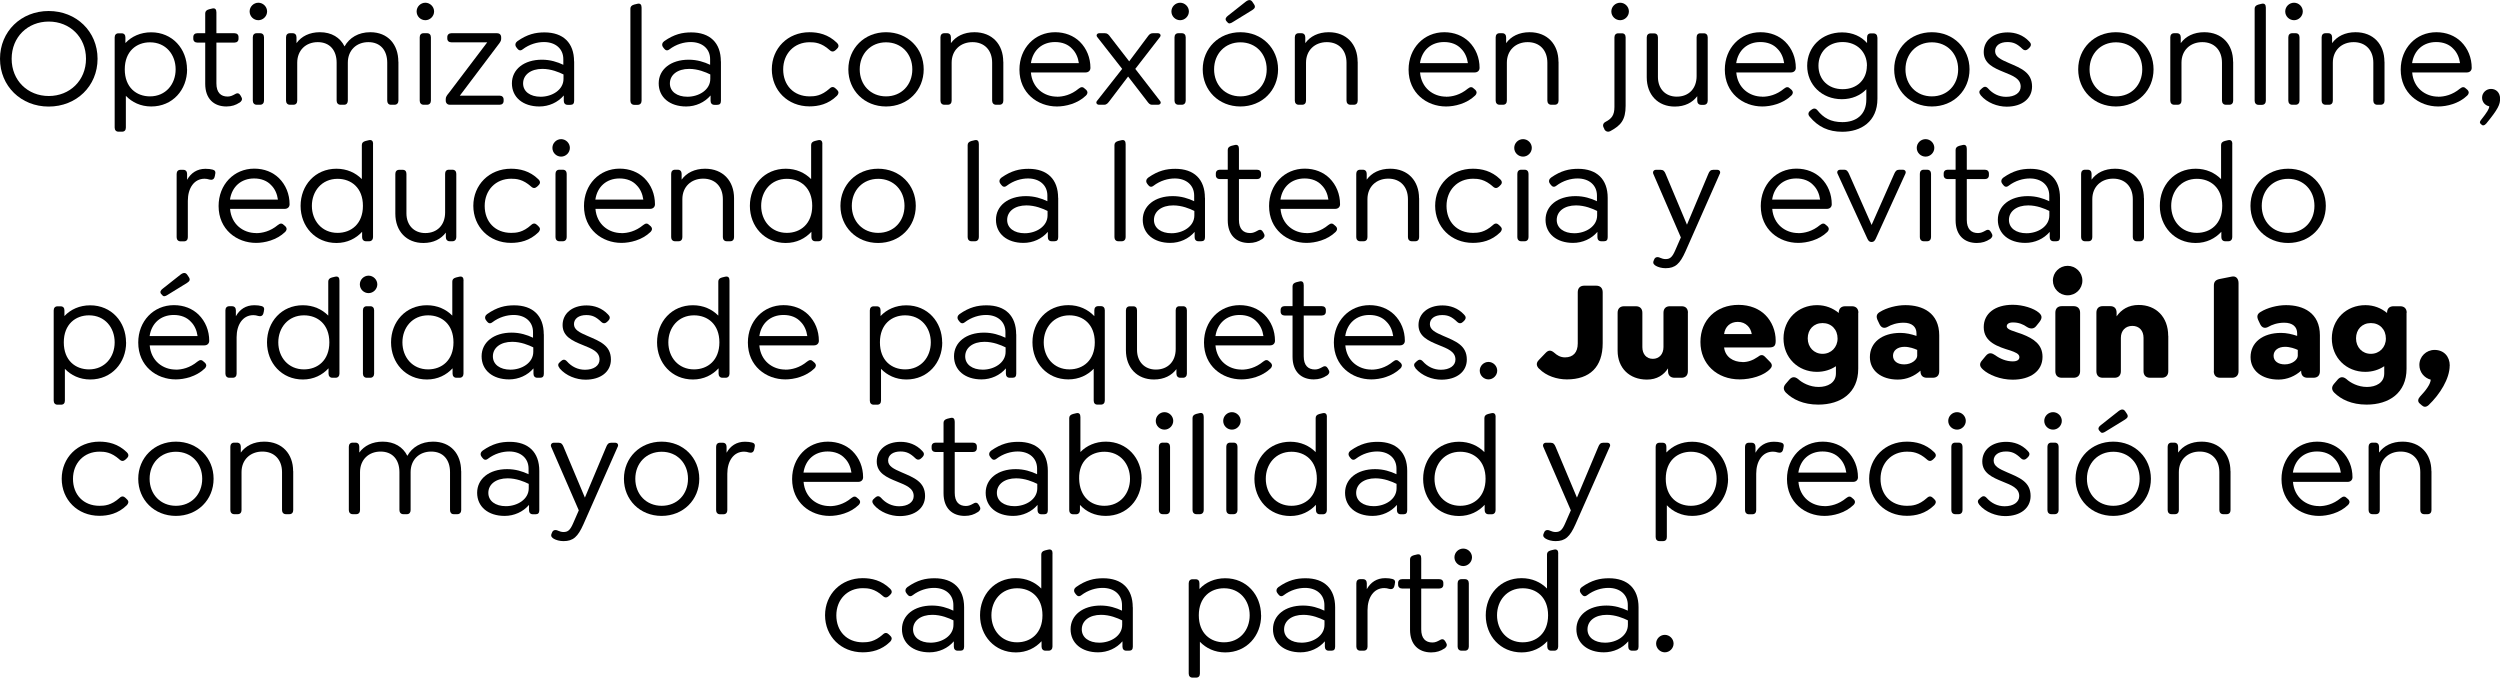 <?xml version="1.0" encoding="UTF-8"?>
<svg id="Capa_2" data-name="Capa 2" xmlns="http://www.w3.org/2000/svg" viewBox="0 0 274.71 74.46">
  <g id="Capa_1-2" data-name="Capa 1">
    <g>
      <path d="M0,6.46C0,3.45,2.32,1.21,5.35,1.21s5.37,2.24,5.37,5.25-2.33,5.25-5.37,5.25S0,9.46,0,6.46ZM9.45,6.46c0-2.38-1.77-4.09-4.09-4.09S1.28,4.07,1.28,6.46s1.77,4.09,4.08,4.09,4.09-1.71,4.09-4.09Z"/>
      <path d="M20.56,7.62c0,2.26-1.6,4.08-3.94,4.08-1.17,0-2.12-.47-2.79-1.17v3.49c0,.28-.14.45-.42.45h-.39c-.26,0-.42-.17-.42-.45V4.11c0-.28.16-.45.42-.45h.34c.28,0,.42.17.42.45v.62c.68-.73,1.67-1.18,2.83-1.18,2.33,0,3.94,1.81,3.94,4.08ZM19.3,7.62c0-1.62-1.07-2.97-2.82-2.97-1.48,0-2.77.98-2.77,2.97s1.28,2.97,2.77,2.97c1.74,0,2.82-1.35,2.82-2.97Z"/>
      <path d="M26.31,11.28c-.39.26-.84.42-1.43.42-1.37,0-2.33-.84-2.33-2.49v-4.53h-.87c-.26,0-.44-.16-.44-.42v-.19c0-.26.17-.42.44-.42h.87V1.47c0-.23.14-.37.42-.45l.33-.08c.34-.09.48.09.48.42v2.29h1.98c.28,0,.45.16.45.42v.19c0,.26-.17.42-.45.42h-1.98v4.48c0,1.01.48,1.45,1.23,1.45.31,0,.54-.11.81-.26.31-.19.48-.08.62.16l.09.17c.17.28-.05.5-.22.61Z"/>
      <path d="M27.43,1.26c0-.53.44-.96.96-.96s.96.44.96.96-.44.96-.96.96-.96-.42-.96-.96ZM27.78,11.06v-6.96c0-.28.16-.45.42-.45h.39c.26,0,.42.17.42.45v6.96c0,.26-.16.45-.42.45h-.39c-.26,0-.42-.19-.42-.45Z"/>
      <path d="M43.78,6.78v4.28c0,.26-.16.45-.42.45h-.41c-.26,0-.4-.19-.4-.45v-4.17c0-1.37-.76-2.26-2.07-2.26s-2.26.89-2.26,2.26v4.17c0,.26-.14.45-.4.45h-.41c-.26,0-.42-.19-.42-.45v-4.17c0-1.37-.76-2.26-2.07-2.26s-2.26.89-2.26,2.26v4.17c0,.26-.14.45-.42.45h-.39c-.26,0-.42-.19-.42-.45v-6.96c0-.28.16-.45.42-.45h.31c.26,0,.42.17.42.45v.64c.54-.75,1.43-1.2,2.57-1.2,1.29,0,2.23.59,2.71,1.56.53-.95,1.52-1.56,2.83-1.56,1.93,0,3.08,1.34,3.08,3.24Z"/>
      <path d="M45.78,1.26c0-.53.44-.96.96-.96s.96.44.96.96-.44.96-.96.96-.96-.42-.96-.96ZM46.12,11.06v-6.96c0-.28.16-.45.42-.45h.39c.26,0,.42.17.42.45v6.96c0,.26-.16.45-.42.45h-.39c-.26,0-.42-.19-.42-.45Z"/>
      <path d="M48.98,11.06v-.19c0-.22.14-.41.34-.65l4.22-5.57h-3.94c-.28,0-.45-.16-.45-.42v-.16c0-.26.19-.42.45-.42h5.03c.26,0,.44.17.44.45v.19c0,.2-.14.4-.34.65l-4.2,5.57h4.37c.26,0,.44.16.44.42v.16c0,.26-.17.42-.44.42h-5.48c-.26,0-.44-.19-.44-.45Z"/>
      <path d="M63.09,6.74v4.33c0,.3-.12.45-.41.45h-.31c-.28,0-.42-.19-.42-.45v-.58c-.65.76-1.63,1.21-2.68,1.21-1.81,0-3.02-1.01-3.02-2.54s1.32-2.6,3.3-2.6c.92,0,1.7.25,2.35.56v-.62c0-1.14-.86-1.88-2.13-1.88-.73,0-1.59.23-2.35.81-.25.19-.44.09-.59-.11l-.09-.12c-.2-.26-.09-.53.12-.68,1.09-.76,1.98-.96,2.97-.96,2.05,0,3.25,1.14,3.25,3.19ZM61.92,8.68v-.5c-.5-.25-1.37-.61-2.32-.61-1.28,0-2.12.65-2.12,1.6,0,.89.78,1.46,1.93,1.46,1.25,0,2.51-.75,2.51-1.96Z"/>
      <path d="M69.27,11.06V.95c0-.23.14-.37.42-.45l.33-.08c.34-.09.48.09.48.42v10.23c0,.26-.16.45-.42.45h-.39c-.26,0-.42-.19-.42-.45Z"/>
      <path d="M79.22,6.74v4.33c0,.3-.12.45-.41.45h-.31c-.28,0-.42-.19-.42-.45v-.58c-.65.76-1.63,1.21-2.68,1.21-1.81,0-3.02-1.01-3.02-2.54s1.32-2.6,3.3-2.6c.92,0,1.7.25,2.35.56v-.62c0-1.14-.86-1.88-2.13-1.88-.73,0-1.59.23-2.35.81-.25.19-.44.09-.59-.11l-.09-.12c-.2-.26-.09-.53.12-.68,1.09-.76,1.98-.96,2.97-.96,2.05,0,3.25,1.14,3.25,3.19ZM78.05,8.68v-.5c-.5-.25-1.37-.61-2.32-.61-1.28,0-2.12.65-2.12,1.6,0,.89.78,1.46,1.93,1.46,1.25,0,2.51-.75,2.51-1.96Z"/>
      <path d="M84.81,7.62c0-2.3,1.74-4.08,4.14-4.08.95,0,2.05.22,3.02,1.17.16.16.26.39.03.62l-.17.17c-.2.17-.4.25-.67,0-.9-.81-1.63-.86-2.19-.86-1.71,0-2.91,1.26-2.91,2.99s1.14,2.96,2.91,2.96c.56,0,1.29-.05,2.19-.86.26-.25.47-.19.67,0l.17.17c.23.23.12.45-.03.62-.96.95-2.07,1.17-3.02,1.17-2.4,0-4.14-1.77-4.14-4.08Z"/>
      <path d="M93.22,7.62c0-2.3,1.76-4.08,4.14-4.08s4.14,1.77,4.14,4.08-1.76,4.08-4.14,4.08-4.14-1.77-4.14-4.08ZM100.25,7.62c0-1.71-1.2-2.97-2.89-2.97s-2.89,1.26-2.89,2.97,1.2,2.97,2.89,2.97,2.89-1.26,2.89-2.97Z"/>
      <path d="M110.25,6.78v4.28c0,.26-.14.45-.42.45h-.39c-.26,0-.42-.19-.42-.45v-4.17c0-1.37-.84-2.26-2.16-2.26s-2.29.89-2.29,2.26v4.17c0,.26-.14.45-.42.45h-.39c-.26,0-.42-.19-.42-.45v-6.96c0-.28.16-.45.42-.45h.31c.26,0,.42.17.42.45v.64c.54-.75,1.43-1.2,2.58-1.2,1.96,0,3.17,1.34,3.17,3.24Z"/>
      <path d="M116.13,10.63c.68,0,1.56-.19,2.4-.89.28-.23.48-.2.67,0l.16.14c.23.25.12.47-.03.62-.93.9-2.26,1.2-3.19,1.2-2.13,0-4.12-1.48-4.12-4.05,0-2.35,1.68-4.11,3.92-4.11,1.1,0,2.04.39,2.71,1.04.76.75,1.17,1.77,1.17,2.88,0,.3-.22.5-.53.5h-6.01c.14,1.71,1.45,2.66,2.86,2.66ZM113.29,6.94h5.26c-.09-.64-.34-1.18-.72-1.56-.45-.5-1.1-.76-1.9-.76-1.42,0-2.44.9-2.65,2.32Z"/>
      <path d="M127.25,11.51h-.65c-.28,0-.39-.17-.59-.44l-2.05-2.66-2.02,2.66c-.2.26-.33.44-.61.44h-.56c-.25,0-.39-.22-.23-.42l2.77-3.52-2.74-3.5c-.16-.2-.02-.42.23-.42h.62c.28,0,.41.16.61.44l2.05,2.65,1.98-2.65c.2-.28.33-.44.61-.44h.56c.25,0,.39.22.23.42l-2.71,3.5,2.72,3.52c.17.2.03.42-.22.42Z"/>
      <path d="M128.72,1.26c0-.53.44-.96.96-.96s.96.44.96.96-.44.96-.96.96-.96-.42-.96-.96ZM129.06,11.06v-6.96c0-.28.16-.45.42-.45h.39c.26,0,.42.17.42.45v6.96c0,.26-.16.45-.42.45h-.39c-.26,0-.42-.19-.42-.45Z"/>
      <path d="M132.16,7.62c0-2.3,1.76-4.08,4.14-4.08s4.14,1.77,4.14,4.08-1.76,4.08-4.14,4.08-4.14-1.77-4.14-4.08ZM139.19,7.62c0-1.71-1.2-2.97-2.89-2.97s-2.89,1.26-2.89,2.97,1.2,2.97,2.89,2.97,2.89-1.26,2.89-2.97ZM134.76,2.32c-.17-.22-.06-.42.17-.59l1.95-1.54c.34-.26.56-.22.72-.01l.17.25c.22.31.14.48-.17.68l-2.13,1.31c-.26.17-.45.22-.59.03l-.11-.12Z"/>
      <path d="M149.19,6.78v4.28c0,.26-.14.45-.42.45h-.39c-.26,0-.42-.19-.42-.45v-4.17c0-1.37-.84-2.26-2.16-2.26s-2.29.89-2.29,2.26v4.17c0,.26-.14.45-.42.45h-.39c-.26,0-.42-.19-.42-.45v-6.96c0-.28.16-.45.42-.45h.31c.26,0,.42.17.42.45v.64c.54-.75,1.43-1.2,2.58-1.2,1.96,0,3.17,1.34,3.17,3.24Z"/>
      <path d="M158.89,10.63c.68,0,1.56-.19,2.4-.89.28-.23.48-.2.67,0l.16.14c.23.25.12.47-.03.62-.93.9-2.26,1.2-3.19,1.2-2.13,0-4.12-1.48-4.12-4.05,0-2.35,1.68-4.11,3.92-4.11,1.1,0,2.04.39,2.71,1.04.76.75,1.17,1.77,1.17,2.88,0,.3-.22.5-.53.5h-6.01c.14,1.71,1.45,2.66,2.86,2.66ZM156.04,6.94h5.26c-.09-.64-.34-1.18-.72-1.56-.45-.5-1.11-.76-1.9-.76-1.42,0-2.44.9-2.65,2.32Z"/>
      <path d="M171.26,6.78v4.28c0,.26-.14.45-.42.45h-.39c-.26,0-.42-.19-.42-.45v-4.17c0-1.37-.84-2.26-2.16-2.26s-2.29.89-2.29,2.26v4.17c0,.26-.14.45-.42.45h-.39c-.26,0-.42-.19-.42-.45v-6.96c0-.28.16-.45.42-.45h.31c.26,0,.42.17.42.45v.64c.54-.75,1.43-1.2,2.58-1.2,1.96,0,3.17,1.34,3.17,3.24Z"/>
      <path d="M176.3,14.19l-.08-.16c-.14-.26-.06-.51.22-.65.65-.34.96-.72.96-1.63v-7.64c0-.28.16-.45.42-.45h.41c.26,0,.4.17.4.45v7.52c0,1.56-.54,2.16-1.67,2.77-.26.14-.53.06-.67-.2ZM177.06,1.26c0-.53.44-.96.97-.96s.96.44.96.96-.44.96-.96.96-.97-.42-.97-.96Z"/>
      <path d="M187.65,4.11v6.96c0,.26-.16.45-.42.45h-.31c-.26,0-.42-.19-.42-.45v-.5c-.53.7-1.35,1.14-2.47,1.14-1.85,0-3.08-1.29-3.08-3.22v-4.37c0-.28.16-.45.42-.45h.4c.26,0,.41.17.41.45v4.34c0,1.29.82,2.16,2.07,2.16,1.32,0,2.18-.89,2.18-2.26v-4.25c0-.28.14-.45.4-.45h.4c.26,0,.42.17.42.45Z"/>
      <path d="M193.64,10.63c.68,0,1.56-.19,2.4-.89.28-.23.48-.2.67,0l.16.14c.23.25.12.47-.03.62-.93.9-2.26,1.2-3.19,1.2-2.13,0-4.12-1.48-4.12-4.05,0-2.35,1.68-4.11,3.92-4.11,1.1,0,2.04.39,2.71,1.04.76.75,1.17,1.77,1.17,2.88,0,.3-.22.5-.53.5h-6.01c.14,1.71,1.45,2.66,2.86,2.66ZM190.79,6.94h5.26c-.09-.64-.34-1.18-.72-1.56-.45-.5-1.11-.76-1.9-.76-1.42,0-2.44.9-2.65,2.32Z"/>
      <path d="M206.3,4.11v6.74c0,2.54-1.84,3.63-3.86,3.63-1.53,0-2.65-.54-3.58-1.65-.2-.23-.2-.47.08-.69l.12-.09c.19-.14.42-.2.64.06.67.84,1.46,1.31,2.75,1.31,1.49,0,2.63-.79,2.63-2.49v-1.12c-.64.67-1.57,1.09-2.69,1.09-2.21,0-3.81-1.6-3.81-3.67s1.6-3.67,3.83-3.67c1.17,0,2.12.45,2.75,1.17v-.61c0-.28.14-.45.4-.45h.31c.26,0,.42.17.42.45ZM205.15,7.23c0-1.53-1.11-2.61-2.68-2.61s-2.65,1.09-2.65,2.6,1.06,2.58,2.66,2.58,2.66-1.07,2.66-2.57Z"/>
      <path d="M208.14,7.62c0-2.3,1.76-4.08,4.14-4.08s4.14,1.77,4.14,4.08-1.76,4.08-4.14,4.08-4.14-1.77-4.14-4.08ZM215.17,7.62c0-1.71-1.2-2.97-2.89-2.97s-2.9,1.26-2.9,2.97,1.2,2.97,2.9,2.97,2.89-1.26,2.89-2.97Z"/>
      <path d="M217.65,10.46c-.16-.2-.25-.44.03-.65l.11-.11c.22-.19.42-.25.67.02.51.58,1.2.92,1.98.92.95,0,1.6-.44,1.6-1.12,0-.89-.87-1.2-1.85-1.6-1.1-.45-2.21-.93-2.21-2.2s1.04-2.16,2.63-2.16c.84,0,1.7.28,2.37,1,.19.19.28.4.03.67l-.11.11c-.17.17-.41.28-.67.03-.58-.56-1-.75-1.65-.75-.83,0-1.35.4-1.35,1,0,.62.62.92,1.48,1.29,1.34.58,2.58,1.03,2.58,2.6,0,1.34-1.12,2.21-2.79,2.21-1,0-2.15-.42-2.85-1.25Z"/>
      <path d="M228.36,7.62c0-2.3,1.76-4.08,4.14-4.08s4.14,1.77,4.14,4.08-1.76,4.08-4.14,4.08-4.14-1.77-4.14-4.08ZM235.4,7.62c0-1.71-1.2-2.97-2.89-2.97s-2.9,1.26-2.9,2.97,1.2,2.97,2.9,2.97,2.89-1.26,2.89-2.97Z"/>
      <path d="M245.39,6.78v4.28c0,.26-.14.45-.42.45h-.39c-.26,0-.42-.19-.42-.45v-4.17c0-1.37-.84-2.26-2.16-2.26s-2.29.89-2.29,2.26v4.17c0,.26-.14.45-.42.45h-.39c-.26,0-.42-.19-.42-.45v-6.96c0-.28.16-.45.42-.45h.31c.26,0,.42.17.42.45v.64c.54-.75,1.43-1.2,2.58-1.2,1.96,0,3.17,1.34,3.17,3.24Z"/>
      <path d="M247.75,11.06V.95c0-.23.14-.37.42-.45l.33-.08c.34-.09.48.09.48.42v10.23c0,.26-.16.45-.42.45h-.39c-.26,0-.42-.19-.42-.45Z"/>
      <path d="M251.11,1.26c0-.53.44-.96.97-.96s.96.44.96.96-.44.96-.96.96-.97-.42-.97-.96ZM251.45,11.06v-6.96c0-.28.16-.45.42-.45h.39c.26,0,.42.17.42.45v6.96c0,.26-.16.45-.42.45h-.39c-.26,0-.42-.19-.42-.45Z"/>
      <path d="M262.02,6.78v4.28c0,.26-.14.45-.42.45h-.39c-.26,0-.42-.19-.42-.45v-4.17c0-1.37-.84-2.26-2.16-2.26s-2.29.89-2.29,2.26v4.17c0,.26-.14.45-.42.45h-.39c-.26,0-.42-.19-.42-.45v-6.96c0-.28.16-.45.42-.45h.31c.26,0,.42.17.42.45v.64c.54-.75,1.43-1.2,2.58-1.2,1.96,0,3.17,1.34,3.17,3.24Z"/>
      <path d="M267.91,10.63c.68,0,1.56-.19,2.4-.89.28-.23.48-.2.67,0l.16.14c.23.25.12.47-.03.62-.93.9-2.26,1.2-3.19,1.2-2.13,0-4.12-1.48-4.12-4.05,0-2.35,1.68-4.11,3.92-4.11,1.1,0,2.04.39,2.71,1.04.76.75,1.17,1.77,1.17,2.88,0,.3-.22.5-.53.5h-6.01c.14,1.71,1.45,2.66,2.86,2.66ZM265.06,6.94h5.26c-.09-.64-.34-1.18-.72-1.56-.45-.5-1.11-.76-1.9-.76-1.42,0-2.44.9-2.65,2.32Z"/>
      <path d="M273.17,13.6c-.14.16-.31.25-.47.11l-.09-.08c-.14-.11-.16-.25.03-.47.64-.81.89-1.2.89-1.48-.47-.09-.79-.48-.79-.95,0-.53.45-.96.98-.96.58,0,.98.42,1,1.03.02.68-.23,1.2-1.54,2.8Z"/>
      <path d="M23.64,19.2l-.06.25c-.09.31-.33.34-.56.28-.19-.06-.36-.09-.54-.09-1.15,0-1.84,1.03-1.84,2.43v4c0,.26-.14.45-.42.45h-.39c-.26,0-.42-.19-.42-.45v-6.96c0-.28.16-.45.42-.45h.31c.26,0,.42.17.42.45v.65c.42-.75,1.09-1.21,2.02-1.21.36,0,.53.03.79.09.22.06.37.19.26.56Z"/>
      <path d="M28.13,25.62c.68,0,1.56-.19,2.4-.89.28-.23.48-.2.67,0l.16.14c.23.25.12.47-.03.62-.93.9-2.26,1.2-3.19,1.2-2.13,0-4.12-1.48-4.12-4.05,0-2.35,1.68-4.11,3.92-4.11,1.11,0,2.04.39,2.71,1.04.76.75,1.17,1.77,1.17,2.88,0,.3-.22.5-.53.5h-6.01c.14,1.71,1.45,2.66,2.86,2.66ZM25.28,21.93h5.26c-.09-.64-.34-1.18-.72-1.56-.45-.5-1.11-.76-1.9-.76-1.42,0-2.44.9-2.65,2.32Z"/>
      <path d="M40.99,15.83v10.23c0,.26-.16.45-.42.45h-.36c-.26,0-.42-.19-.42-.45v-.59c-.67.73-1.63,1.23-2.82,1.23-2.33,0-3.94-1.82-3.94-4.08s1.6-4.08,3.94-4.08c1.14,0,2.1.44,2.79,1.14v-3.74c0-.23.12-.37.41-.45l.33-.08c.36-.09.5.09.5.42ZM39.88,22.62c0-1.99-1.29-2.97-2.79-2.97-1.73,0-2.82,1.35-2.82,2.97s1.09,2.97,2.82,2.97c1.51,0,2.79-1,2.79-2.97Z"/>
      <path d="M50.14,19.1v6.96c0,.26-.16.45-.42.45h-.31c-.26,0-.42-.19-.42-.45v-.5c-.53.7-1.35,1.14-2.47,1.14-1.85,0-3.08-1.29-3.08-3.22v-4.37c0-.28.16-.45.42-.45h.4c.26,0,.4.17.4.45v4.34c0,1.29.83,2.16,2.07,2.16,1.32,0,2.18-.89,2.18-2.26v-4.25c0-.28.14-.45.41-.45h.4c.26,0,.42.17.42.45Z"/>
      <path d="M52.01,22.62c0-2.3,1.74-4.08,4.14-4.08.95,0,2.05.22,3.02,1.17.16.16.26.39.03.62l-.17.17c-.2.17-.4.25-.67,0-.9-.81-1.63-.86-2.19-.86-1.71,0-2.91,1.26-2.91,2.99s1.14,2.96,2.91,2.96c.56,0,1.29-.05,2.19-.86.26-.25.47-.19.67,0l.17.17c.23.23.12.45-.03.62-.96.95-2.07,1.17-3.02,1.17-2.4,0-4.14-1.77-4.14-4.08Z"/>
      <path d="M60.7,16.25c0-.53.44-.96.96-.96s.96.44.96.96-.44.96-.96.96-.96-.42-.96-.96ZM61.04,26.06v-6.96c0-.28.16-.45.42-.45h.39c.26,0,.42.17.42.45v6.96c0,.26-.16.45-.42.45h-.39c-.26,0-.42-.19-.42-.45Z"/>
      <path d="M68.28,25.62c.68,0,1.56-.19,2.4-.89.28-.23.48-.2.67,0l.16.14c.23.25.12.47-.03.62-.93.9-2.26,1.2-3.19,1.2-2.13,0-4.12-1.48-4.12-4.05,0-2.35,1.68-4.11,3.92-4.11,1.1,0,2.04.39,2.71,1.04.76.75,1.17,1.77,1.17,2.88,0,.3-.22.5-.53.5h-6.01c.14,1.71,1.45,2.66,2.86,2.66ZM65.43,21.93h5.26c-.09-.64-.34-1.18-.72-1.56-.45-.5-1.1-.76-1.9-.76-1.42,0-2.44.9-2.65,2.32Z"/>
      <path d="M80.66,21.78v4.28c0,.26-.14.45-.42.45h-.39c-.26,0-.42-.19-.42-.45v-4.17c0-1.37-.84-2.26-2.16-2.26s-2.29.89-2.29,2.26v4.17c0,.26-.14.45-.42.45h-.39c-.26,0-.42-.19-.42-.45v-6.96c0-.28.16-.45.42-.45h.31c.26,0,.42.17.42.45v.64c.54-.75,1.43-1.2,2.58-1.2,1.96,0,3.18,1.34,3.18,3.24Z"/>
      <path d="M90.36,15.83v10.23c0,.26-.16.45-.42.45h-.36c-.26,0-.42-.19-.42-.45v-.59c-.67.73-1.63,1.23-2.82,1.23-2.33,0-3.94-1.82-3.94-4.08s1.6-4.08,3.94-4.08c1.14,0,2.1.44,2.79,1.14v-3.74c0-.23.12-.37.41-.45l.33-.08c.36-.09.5.09.5.42ZM89.25,22.62c0-1.99-1.29-2.97-2.79-2.97-1.73,0-2.82,1.35-2.82,2.97s1.09,2.97,2.82,2.97c1.51,0,2.79-1,2.79-2.97Z"/>
      <path d="M92.35,22.62c0-2.3,1.76-4.08,4.14-4.08s4.14,1.77,4.14,4.08-1.76,4.08-4.14,4.08-4.14-1.77-4.14-4.08ZM99.39,22.62c0-1.71-1.2-2.97-2.89-2.97s-2.9,1.26-2.9,2.97,1.2,2.97,2.9,2.97,2.89-1.26,2.89-2.97Z"/>
      <path d="M106.33,26.06v-10.12c0-.23.14-.37.42-.45l.33-.08c.34-.09.48.09.48.42v10.23c0,.26-.16.45-.42.45h-.39c-.26,0-.42-.19-.42-.45Z"/>
      <path d="M116.28,21.73v4.33c0,.3-.12.45-.41.45h-.31c-.28,0-.42-.19-.42-.45v-.58c-.65.76-1.63,1.21-2.68,1.21-1.81,0-3.02-1.01-3.02-2.54s1.32-2.6,3.3-2.6c.92,0,1.7.25,2.35.56v-.62c0-1.14-.86-1.88-2.13-1.88-.73,0-1.59.23-2.35.81-.25.19-.44.09-.59-.11l-.09-.12c-.2-.26-.09-.53.12-.68,1.09-.76,1.98-.96,2.97-.96,2.05,0,3.25,1.14,3.25,3.19ZM115.11,23.68v-.5c-.5-.25-1.37-.61-2.32-.61-1.28,0-2.12.65-2.12,1.6,0,.89.78,1.46,1.93,1.46,1.25,0,2.51-.75,2.51-1.96Z"/>
      <path d="M122.46,26.06v-10.12c0-.23.14-.37.42-.45l.33-.08c.34-.09.48.09.48.42v10.23c0,.26-.16.45-.42.45h-.39c-.26,0-.42-.19-.42-.45Z"/>
      <path d="M132.41,21.73v4.33c0,.3-.12.45-.41.45h-.31c-.28,0-.42-.19-.42-.45v-.58c-.65.76-1.63,1.21-2.68,1.21-1.81,0-3.02-1.01-3.02-2.54s1.32-2.6,3.3-2.6c.92,0,1.7.25,2.35.56v-.62c0-1.14-.86-1.88-2.13-1.88-.73,0-1.59.23-2.35.81-.25.19-.44.09-.59-.11l-.09-.12c-.2-.26-.09-.53.12-.68,1.09-.76,1.98-.96,2.97-.96,2.05,0,3.25,1.14,3.25,3.19ZM131.24,23.68v-.5c-.5-.25-1.37-.61-2.32-.61-1.28,0-2.12.65-2.12,1.6,0,.89.78,1.46,1.93,1.46,1.25,0,2.51-.75,2.51-1.96Z"/>
      <path d="M138.67,26.28c-.39.26-.84.42-1.43.42-1.37,0-2.33-.84-2.33-2.49v-4.53h-.87c-.26,0-.44-.16-.44-.42v-.19c0-.26.17-.42.44-.42h.87v-2.18c0-.23.14-.37.42-.45l.33-.08c.34-.09.48.09.48.42v2.29h1.98c.28,0,.45.16.45.42v.19c0,.26-.17.42-.45.42h-1.98v4.48c0,1.01.48,1.45,1.23,1.45.31,0,.54-.11.81-.26.31-.19.48-.08.62.16l.09.17c.17.28-.05.5-.22.61Z"/>
      <path d="M143.56,25.62c.68,0,1.56-.19,2.4-.89.28-.23.48-.2.67,0l.16.14c.23.25.12.47-.03.62-.93.9-2.26,1.2-3.19,1.2-2.13,0-4.12-1.48-4.12-4.05,0-2.35,1.68-4.11,3.92-4.11,1.1,0,2.04.39,2.71,1.04.76.75,1.17,1.77,1.17,2.88,0,.3-.22.5-.53.5h-6.01c.14,1.71,1.45,2.66,2.86,2.66ZM140.71,21.93h5.26c-.09-.64-.34-1.18-.72-1.56-.45-.5-1.11-.76-1.9-.76-1.42,0-2.44.9-2.65,2.32Z"/>
      <path d="M155.94,21.78v4.28c0,.26-.14.45-.42.45h-.39c-.26,0-.42-.19-.42-.45v-4.17c0-1.37-.84-2.26-2.16-2.26s-2.29.89-2.29,2.26v4.17c0,.26-.14.45-.42.45h-.39c-.26,0-.42-.19-.42-.45v-6.96c0-.28.16-.45.42-.45h.31c.26,0,.42.17.42.45v.64c.54-.75,1.43-1.2,2.58-1.2,1.96,0,3.17,1.34,3.17,3.24Z"/>
      <path d="M157.7,22.62c0-2.3,1.74-4.08,4.14-4.08.95,0,2.05.22,3.02,1.17.16.16.26.39.03.62l-.17.17c-.2.17-.4.25-.67,0-.9-.81-1.63-.86-2.19-.86-1.71,0-2.91,1.26-2.91,2.99s1.14,2.96,2.91,2.96c.56,0,1.29-.05,2.19-.86.26-.25.47-.19.67,0l.17.17c.23.23.12.45-.03.62-.96.95-2.07,1.17-3.02,1.17-2.4,0-4.14-1.77-4.14-4.08Z"/>
      <path d="M166.39,16.25c0-.53.44-.96.97-.96s.96.44.96.96-.44.96-.96.96-.97-.42-.97-.96ZM166.73,26.06v-6.96c0-.28.16-.45.42-.45h.39c.26,0,.42.17.42.45v6.96c0,.26-.16.45-.42.45h-.39c-.26,0-.42-.19-.42-.45Z"/>
      <path d="M176.66,21.73v4.33c0,.3-.12.45-.4.45h-.31c-.28,0-.42-.19-.42-.45v-.58c-.65.76-1.63,1.21-2.68,1.21-1.8,0-3.02-1.01-3.02-2.54s1.32-2.6,3.3-2.6c.92,0,1.7.25,2.35.56v-.62c0-1.14-.86-1.88-2.13-1.88-.73,0-1.59.23-2.35.81-.25.19-.44.09-.59-.11l-.09-.12c-.2-.26-.09-.53.12-.68,1.09-.76,1.98-.96,2.97-.96,2.05,0,3.25,1.14,3.25,3.19ZM175.5,23.68v-.5c-.5-.25-1.37-.61-2.32-.61-1.28,0-2.12.65-2.12,1.6,0,.89.78,1.46,1.93,1.46,1.25,0,2.51-.75,2.51-1.96Z"/>
      <path d="M188.98,19.09l-3.77,8.53c-.61,1.37-1.12,1.85-2.19,1.85-.42,0-.81-.11-1.07-.26-.17-.11-.36-.25-.25-.54l.06-.14c.09-.26.34-.36.67-.2.17.08.39.14.58.14.47,0,.73-.17,1.07-.96l.62-1.42-3.03-6.99c-.09-.23.05-.44.29-.44h.53c.28,0,.42.16.53.44l2.35,5.59,2.35-5.59c.11-.28.25-.44.53-.44h.45c.25,0,.39.2.28.44Z"/>
      <path d="M197.59,25.62c.68,0,1.56-.19,2.4-.89.28-.23.48-.2.67,0l.16.14c.23.25.12.47-.03.62-.93.9-2.26,1.2-3.19,1.2-2.13,0-4.12-1.48-4.12-4.05,0-2.35,1.68-4.11,3.92-4.11,1.1,0,2.04.39,2.71,1.04.76.75,1.17,1.77,1.17,2.88,0,.3-.22.5-.53.5h-6.01c.14,1.71,1.45,2.66,2.86,2.66ZM194.74,21.93h5.26c-.09-.64-.34-1.18-.72-1.56-.45-.5-1.11-.76-1.9-.76-1.42,0-2.44.9-2.65,2.32Z"/>
      <path d="M209.37,19.09l-3.25,7.13c-.12.26-.25.37-.45.37h-.03c-.2,0-.33-.11-.45-.37l-3.27-7.13c-.11-.23.03-.44.3-.44h.42c.28,0,.4.16.53.44l2.49,5.63,2.49-5.63c.12-.28.26-.44.54-.44h.4c.25,0,.39.2.28.44Z"/>
      <path d="M210.62,16.25c0-.53.44-.96.97-.96s.96.44.96.96-.44.96-.96.96-.97-.42-.97-.96ZM210.96,26.06v-6.96c0-.28.16-.45.42-.45h.39c.26,0,.42.17.42.45v6.96c0,.26-.16.45-.42.45h-.39c-.26,0-.42-.19-.42-.45Z"/>
      <path d="M218.65,26.28c-.39.26-.84.42-1.43.42-1.37,0-2.33-.84-2.33-2.49v-4.53h-.87c-.26,0-.44-.16-.44-.42v-.19c0-.26.17-.42.44-.42h.87v-2.18c0-.23.14-.37.42-.45l.33-.08c.34-.09.48.09.48.42v2.29h1.98c.28,0,.45.16.45.42v.19c0,.26-.17.42-.45.42h-1.98v4.48c0,1.01.48,1.45,1.23,1.45.31,0,.54-.11.81-.26.31-.19.48-.08.62.16l.09.17c.17.28-.05.5-.22.61Z"/>
      <path d="M226.36,21.73v4.33c0,.3-.12.45-.4.45h-.31c-.28,0-.42-.19-.42-.45v-.58c-.65.76-1.63,1.21-2.68,1.21-1.8,0-3.02-1.01-3.02-2.54s1.32-2.6,3.3-2.6c.92,0,1.7.25,2.35.56v-.62c0-1.14-.86-1.88-2.13-1.88-.73,0-1.59.23-2.35.81-.25.19-.44.09-.59-.11l-.09-.12c-.2-.26-.09-.53.12-.68,1.09-.76,1.98-.96,2.97-.96,2.05,0,3.25,1.14,3.25,3.19ZM225.19,23.68v-.5c-.5-.25-1.37-.61-2.32-.61-1.28,0-2.12.65-2.12,1.6,0,.89.78,1.46,1.93,1.46,1.25,0,2.51-.75,2.51-1.96Z"/>
      <path d="M235.59,21.78v4.28c0,.26-.14.45-.42.45h-.39c-.26,0-.42-.19-.42-.45v-4.17c0-1.37-.84-2.26-2.16-2.26s-2.29.89-2.29,2.26v4.17c0,.26-.14.45-.42.45h-.39c-.26,0-.42-.19-.42-.45v-6.96c0-.28.16-.45.42-.45h.31c.26,0,.42.17.42.45v.64c.54-.75,1.43-1.2,2.58-1.2,1.96,0,3.17,1.34,3.17,3.24Z"/>
      <path d="M245.29,15.83v10.23c0,.26-.16.45-.42.45h-.36c-.26,0-.42-.19-.42-.45v-.59c-.67.73-1.63,1.23-2.82,1.23-2.33,0-3.94-1.82-3.94-4.08s1.6-4.08,3.94-4.08c1.14,0,2.1.44,2.79,1.14v-3.74c0-.23.12-.37.41-.45l.33-.08c.36-.09.5.09.5.42ZM244.19,22.62c0-1.99-1.29-2.97-2.79-2.97-1.73,0-2.82,1.35-2.82,2.97s1.09,2.97,2.82,2.97c1.51,0,2.79-1,2.79-2.97Z"/>
      <path d="M247.29,22.62c0-2.3,1.76-4.08,4.14-4.08s4.14,1.77,4.14,4.08-1.76,4.08-4.14,4.08-4.14-1.77-4.14-4.08ZM254.32,22.62c0-1.71-1.2-2.97-2.89-2.97s-2.9,1.26-2.9,2.97,1.2,2.97,2.9,2.97,2.89-1.26,2.89-2.97Z"/>
      <path d="M13.86,37.62c0,2.26-1.6,4.08-3.94,4.08-1.17,0-2.12-.47-2.79-1.17v3.49c0,.28-.14.45-.42.45h-.39c-.26,0-.42-.17-.42-.45v-9.91c0-.28.16-.45.42-.45h.34c.28,0,.42.17.42.45v.62c.68-.73,1.67-1.18,2.83-1.18,2.33,0,3.94,1.81,3.94,4.08ZM12.6,37.62c0-1.62-1.07-2.97-2.82-2.97-1.48,0-2.77.98-2.77,2.97s1.28,2.97,2.77,2.97c1.74,0,2.82-1.35,2.82-2.97Z"/>
      <path d="M19.3,40.62c.68,0,1.56-.19,2.4-.89.28-.23.48-.2.67,0l.16.14c.23.25.12.47-.03.62-.93.9-2.26,1.2-3.19,1.2-2.13,0-4.12-1.48-4.12-4.05,0-2.35,1.68-4.11,3.92-4.11,1.11,0,2.04.39,2.71,1.04.76.75,1.17,1.77,1.17,2.88,0,.3-.22.5-.53.5h-6.01c.14,1.71,1.45,2.66,2.86,2.66ZM16.45,36.93h5.26c-.09-.64-.34-1.18-.72-1.56-.45-.5-1.11-.76-1.9-.76-1.42,0-2.44.9-2.65,2.32ZM17.71,32.31c-.17-.22-.06-.42.17-.59l1.95-1.54c.34-.26.56-.22.72-.02l.17.25c.22.31.14.48-.17.68l-2.13,1.31c-.26.17-.45.22-.59.03l-.11-.12Z"/>
      <path d="M29,34.19l-.06.25c-.09.31-.33.34-.56.28-.19-.06-.36-.09-.54-.09-1.15,0-1.84,1.03-1.84,2.43v4c0,.26-.14.45-.42.45h-.39c-.26,0-.42-.19-.42-.45v-6.96c0-.28.16-.45.42-.45h.31c.26,0,.42.17.42.45v.65c.42-.75,1.09-1.21,2.02-1.21.36,0,.53.03.79.09.22.06.37.19.26.56Z"/>
      <path d="M37.3,30.83v10.23c0,.26-.16.45-.42.45h-.36c-.26,0-.42-.19-.42-.45v-.59c-.67.73-1.63,1.23-2.82,1.23-2.33,0-3.94-1.82-3.94-4.08s1.6-4.08,3.94-4.08c1.14,0,2.1.44,2.79,1.14v-3.74c0-.23.12-.37.4-.45l.33-.08c.36-.09.5.09.5.42ZM36.19,37.62c0-1.99-1.29-2.97-2.79-2.97-1.73,0-2.82,1.35-2.82,2.97s1.09,2.97,2.82,2.97c1.51,0,2.79-1,2.79-2.97Z"/>
      <path d="M39.54,31.25c0-.53.44-.96.96-.96s.96.44.96.96-.44.96-.96.96-.96-.42-.96-.96ZM39.88,41.06v-6.96c0-.28.16-.45.42-.45h.39c.26,0,.42.17.42.45v6.96c0,.26-.16.45-.42.45h-.39c-.26,0-.42-.19-.42-.45Z"/>
      <path d="M50.93,30.83v10.23c0,.26-.16.45-.42.45h-.36c-.26,0-.42-.19-.42-.45v-.59c-.67.73-1.63,1.23-2.82,1.23-2.33,0-3.94-1.82-3.94-4.08s1.6-4.08,3.94-4.08c1.14,0,2.1.44,2.79,1.14v-3.74c0-.23.12-.37.41-.45l.33-.08c.36-.09.5.09.5.42ZM49.83,37.62c0-1.99-1.29-2.97-2.79-2.97-1.73,0-2.82,1.35-2.82,2.97s1.09,2.97,2.82,2.97c1.51,0,2.79-1,2.79-2.97Z"/>
      <path d="M59.76,36.73v4.33c0,.3-.12.45-.41.45h-.31c-.28,0-.42-.19-.42-.45v-.58c-.65.76-1.63,1.21-2.68,1.21-1.81,0-3.02-1.01-3.02-2.54s1.32-2.6,3.3-2.6c.92,0,1.7.25,2.35.56v-.62c0-1.14-.86-1.88-2.13-1.88-.73,0-1.59.23-2.35.81-.25.19-.44.09-.59-.11l-.09-.12c-.2-.26-.09-.53.12-.68,1.09-.76,1.98-.96,2.97-.96,2.05,0,3.25,1.14,3.25,3.19ZM58.6,38.67v-.5c-.5-.25-1.37-.61-2.32-.61-1.28,0-2.12.65-2.12,1.6,0,.89.78,1.46,1.93,1.46,1.25,0,2.51-.75,2.51-1.96Z"/>
      <path d="M61.49,40.45c-.16-.2-.25-.44.03-.65l.11-.11c.22-.19.42-.25.67.02.51.58,1.2.92,1.98.92.95,0,1.6-.44,1.6-1.12,0-.89-.87-1.2-1.85-1.6-1.11-.45-2.21-.93-2.21-2.19s1.04-2.16,2.63-2.16c.84,0,1.7.28,2.37,1,.19.19.28.4.03.67l-.11.11c-.17.17-.41.28-.67.03-.58-.56-1-.75-1.65-.75-.83,0-1.35.4-1.35,1,0,.62.62.92,1.48,1.29,1.34.58,2.58,1.03,2.58,2.6,0,1.34-1.12,2.21-2.79,2.21-1,0-2.15-.42-2.85-1.25Z"/>
      <path d="M80.16,30.83v10.23c0,.26-.16.45-.42.45h-.36c-.26,0-.42-.19-.42-.45v-.59c-.67.73-1.63,1.23-2.82,1.23-2.33,0-3.94-1.82-3.94-4.08s1.6-4.08,3.94-4.08c1.14,0,2.1.44,2.79,1.14v-3.74c0-.23.12-.37.4-.45l.33-.08c.36-.09.5.09.5.42ZM79.05,37.62c0-1.99-1.29-2.97-2.79-2.97-1.73,0-2.82,1.35-2.82,2.97s1.09,2.97,2.82,2.97c1.51,0,2.79-1,2.79-2.97Z"/>
      <path d="M86.29,40.62c.68,0,1.56-.19,2.4-.89.28-.23.48-.2.67,0l.16.14c.23.25.12.47-.03.62-.93.9-2.26,1.2-3.19,1.2-2.13,0-4.12-1.48-4.12-4.05,0-2.35,1.68-4.11,3.92-4.11,1.1,0,2.04.39,2.71,1.04.76.75,1.17,1.77,1.17,2.88,0,.3-.22.5-.53.5h-6.01c.14,1.71,1.45,2.66,2.86,2.66ZM83.45,36.93h5.26c-.09-.64-.34-1.18-.72-1.56-.45-.5-1.1-.76-1.9-.76-1.42,0-2.44.9-2.65,2.32Z"/>
      <path d="M103.54,37.62c0,2.26-1.6,4.08-3.94,4.08-1.17,0-2.12-.47-2.79-1.17v3.49c0,.28-.14.45-.42.45h-.39c-.26,0-.42-.17-.42-.45v-9.91c0-.28.16-.45.42-.45h.34c.28,0,.42.17.42.45v.62c.68-.73,1.67-1.18,2.83-1.18,2.33,0,3.94,1.81,3.94,4.08ZM102.28,37.62c0-1.62-1.07-2.97-2.82-2.97-1.48,0-2.77.98-2.77,2.97s1.28,2.97,2.77,2.97c1.74,0,2.82-1.35,2.82-2.97Z"/>
      <path d="M111.67,36.73v4.33c0,.3-.12.45-.41.45h-.31c-.28,0-.42-.19-.42-.45v-.58c-.65.76-1.63,1.21-2.68,1.21-1.81,0-3.02-1.01-3.02-2.54s1.32-2.6,3.3-2.6c.92,0,1.7.25,2.35.56v-.62c0-1.14-.86-1.88-2.13-1.88-.73,0-1.59.23-2.35.81-.25.19-.44.09-.59-.11l-.09-.12c-.2-.26-.09-.53.12-.68,1.09-.76,1.98-.96,2.97-.96,2.05,0,3.25,1.14,3.25,3.19ZM110.5,38.67v-.5c-.5-.25-1.37-.61-2.32-.61-1.28,0-2.12.65-2.12,1.6,0,.89.78,1.46,1.93,1.46,1.25,0,2.51-.75,2.51-1.96Z"/>
      <path d="M121.4,34.1v9.91c0,.28-.16.45-.42.45h-.4c-.26,0-.4-.17-.4-.45v-3.49c-.67.7-1.62,1.17-2.79,1.17-2.33,0-3.94-1.82-3.94-4.08s1.6-4.08,3.94-4.08c1.18,0,2.16.47,2.86,1.21v-.65c0-.28.16-.45.42-.45h.31c.26,0,.42.17.42.45ZM120.3,37.62c0-1.99-1.29-2.97-2.79-2.97-1.73,0-2.82,1.35-2.82,2.97s1.09,2.97,2.82,2.97c1.51,0,2.79-1,2.79-2.97Z"/>
      <path d="M130.42,34.1v6.96c0,.26-.16.45-.42.45h-.31c-.26,0-.42-.19-.42-.45v-.5c-.53.7-1.35,1.14-2.47,1.14-1.85,0-3.08-1.29-3.08-3.22v-4.37c0-.28.16-.45.42-.45h.4c.26,0,.4.17.4.45v4.34c0,1.29.83,2.16,2.07,2.16,1.32,0,2.18-.89,2.18-2.26v-4.25c0-.28.14-.45.41-.45h.4c.26,0,.42.17.42.45Z"/>
      <path d="M136.41,40.62c.68,0,1.56-.19,2.4-.89.28-.23.48-.2.67,0l.16.14c.23.25.12.47-.03.62-.93.9-2.26,1.2-3.19,1.2-2.13,0-4.12-1.48-4.12-4.05,0-2.35,1.68-4.11,3.92-4.11,1.1,0,2.04.39,2.71,1.04.76.75,1.17,1.77,1.17,2.88,0,.3-.22.5-.53.5h-6.01c.14,1.71,1.45,2.66,2.86,2.66ZM133.57,36.93h5.26c-.09-.64-.34-1.18-.72-1.56-.45-.5-1.1-.76-1.9-.76-1.42,0-2.44.9-2.65,2.32Z"/>
      <path d="M145.79,41.27c-.39.26-.84.42-1.43.42-1.37,0-2.33-.84-2.33-2.49v-4.53h-.87c-.26,0-.44-.16-.44-.42v-.19c0-.26.17-.42.44-.42h.87v-2.18c0-.23.14-.37.42-.45l.33-.08c.34-.09.48.09.48.42v2.29h1.98c.28,0,.45.16.45.42v.19c0,.26-.17.42-.45.42h-1.98v4.48c0,1.01.48,1.45,1.23,1.45.31,0,.54-.11.81-.26.31-.19.48-.08.62.16l.09.17c.17.28-.05.5-.22.61Z"/>
      <path d="M150.68,40.62c.68,0,1.56-.19,2.4-.89.28-.23.48-.2.67,0l.16.14c.23.25.12.47-.03.62-.93.9-2.26,1.2-3.19,1.2-2.13,0-4.12-1.48-4.12-4.05,0-2.35,1.68-4.11,3.92-4.11,1.1,0,2.04.39,2.71,1.04.76.75,1.17,1.77,1.17,2.88,0,.3-.22.5-.53.5h-6.01c.14,1.71,1.45,2.66,2.86,2.66ZM147.83,36.93h5.26c-.09-.64-.34-1.18-.72-1.56-.45-.5-1.11-.76-1.9-.76-1.42,0-2.44.9-2.65,2.32Z"/>
      <path d="M155.54,40.45c-.16-.2-.25-.44.03-.65l.11-.11c.22-.19.42-.25.67.02.51.58,1.2.92,1.98.92.95,0,1.6-.44,1.6-1.12,0-.89-.87-1.2-1.85-1.6-1.1-.45-2.21-.93-2.21-2.19s1.04-2.16,2.63-2.16c.84,0,1.7.28,2.37,1,.19.19.28.4.03.67l-.11.11c-.17.17-.4.28-.67.03-.58-.56-1-.75-1.65-.75-.83,0-1.35.4-1.35,1,0,.62.62.92,1.48,1.29,1.34.58,2.58,1.03,2.58,2.6,0,1.34-1.12,2.21-2.79,2.21-1,0-2.15-.42-2.85-1.25Z"/>
      <path d="M162.6,40.73c0-.53.44-.96.96-.96s.96.44.96.96-.44.96-.96.96-.96-.44-.96-.96Z"/>
      <path d="M169.13,40.53c-.34-.33-.34-.67-.03-.98l.72-.75c.34-.37.62-.34.98-.03.28.25.64.5,1.17.5.89,0,1.4-.54,1.4-1.53v-5.62c0-.47.26-.73.73-.73h1.28c.47,0,.73.26.73.73v5.59c0,2.63-1.43,3.98-3.94,3.98-1.07,0-2.26-.37-3.04-1.17Z"/>
      <path d="M185.47,34.36v6.43c0,.45-.25.72-.7.72h-.76c-.45,0-.72-.26-.72-.72v-.31c-.47.72-1.21,1.23-2.32,1.23-1.93,0-3.22-1.28-3.22-3.17v-4.17c0-.45.26-.72.72-.72h1.28c.45,0,.72.26.72.72v3.78c0,.75.44,1.28,1.15,1.28s1.17-.53,1.17-1.29v-3.77c0-.45.25-.72.7-.72h1.29c.45,0,.7.26.7.72Z"/>
      <path d="M191.47,39.79c.56,0,1.1-.17,1.67-.56.28-.22.51-.33.81-.02l.53.54c.34.33.22.59.03.79-.7.75-2.12,1.15-3.35,1.15-2.49,0-4.31-1.68-4.31-4.11s1.74-4.08,4.19-4.08c1.25,0,2.27.44,2.94,1.11.72.72,1.14,1.74,1.14,2.82,0,.54-.14.75-.72.75h-4.95c.12,1.04,1,1.6,2.02,1.6ZM189.46,36.71h3.03c-.06-.37-.22-.68-.44-.9-.28-.28-.64-.44-1.09-.44-.83,0-1.4.51-1.51,1.34Z"/>
      <path d="M204.19,34.36v6.16c0,2.65-1.91,3.94-4.39,3.94-1.65,0-2.82-.58-3.56-1.32-.25-.26-.34-.58-.03-.95l.44-.51c.25-.26.54-.34.93-.03.44.41,1.28.87,2.26.87s1.9-.45,1.9-1.49v-.79c-.58.39-1.29.62-2.09.62-2.08,0-3.67-1.56-3.67-3.67s1.59-3.66,3.69-3.66c.93,0,1.74.33,2.38.86v-.02c0-.45.25-.72.72-.72h.72c.45,0,.72.26.72.72ZM201.92,37.2c0-1-.68-1.7-1.65-1.7s-1.63.7-1.63,1.68.69,1.7,1.63,1.7,1.65-.72,1.65-1.68Z"/>
      <path d="M213.09,36.85v3.94c0,.47-.25.72-.72.72h-.64c-.45,0-.7-.26-.7-.72v-.06c-.65.59-1.53.98-2.49.98-1.85,0-3.07-1-3.07-2.47,0-1.6,1.32-2.66,3.35-2.66.61,0,1.21.14,1.77.33v-.28c0-.73-.51-1.17-1.42-1.17-.76,0-1.37.23-1.74.45-.34.19-.68.16-.9-.28l-.17-.36c-.26-.5-.14-.78.19-.98.76-.48,1.88-.76,2.82-.76,1.88,0,3.72.83,3.72,3.33ZM210.67,39.09v-.64c-.3-.14-.84-.34-1.4-.34-.76,0-1.26.4-1.26.98s.48.95,1.23.95c.84,0,1.43-.53,1.43-.95Z"/>
      <path d="M217.89,40.6c-.36-.33-.44-.62-.06-1.04l.37-.45c.36-.44.7-.31,1.04-.08.53.39,1.21.68,1.93.68.47,0,.73-.17.73-.47,0-.37-.48-.54-.98-.72-1.38-.42-2.94-.92-2.94-2.57,0-1.51,1.25-2.46,3.19-2.46,1.12,0,2.32.39,2.86.86.36.31.42.59.05,1.06l-.33.41c-.26.34-.64.34-1,.12-.44-.31-.93-.51-1.56-.51-.44,0-.68.17-.68.42,0,.39.72.51,1.7.87,1.28.5,2.23,1.14,2.23,2.49,0,1.57-1.34,2.51-3.28,2.51-1.37,0-2.65-.54-3.27-1.12Z"/>
      <path d="M225.58,30.83c0-.9.73-1.62,1.62-1.62s1.62.72,1.62,1.62-.72,1.62-1.62,1.62-1.62-.73-1.62-1.62ZM225.85,40.79v-6.43c0-.45.25-.72.72-.72h1.28c.45,0,.72.26.72.72v6.43c0,.45-.26.72-.72.72h-1.28c-.47,0-.72-.26-.72-.72Z"/>
      <path d="M238.26,36.91v3.88c0,.45-.26.72-.72.72h-1.28c-.45,0-.72-.26-.72-.72v-3.67c0-.78-.47-1.31-1.23-1.31s-1.26.53-1.26,1.31v3.67c0,.45-.25.72-.7.72h-1.29c-.45,0-.7-.26-.7-.72v-6.43c0-.45.25-.72.7-.72h.82c.45,0,.7.26.7.72v.4c.51-.73,1.29-1.25,2.43-1.25,1.9,0,3.24,1.32,3.24,3.39Z"/>
      <path d="M243.27,40.79v-9.43c0-.45.25-.64.72-.72l1.26-.25c.47-.09.73.25.73.72v9.68c0,.45-.26.72-.72.72h-1.28c-.47,0-.72-.26-.72-.72Z"/>
      <path d="M254.92,36.85v3.94c0,.47-.25.72-.72.72h-.64c-.45,0-.7-.26-.7-.72v-.06c-.65.59-1.53.98-2.49.98-1.85,0-3.07-1-3.07-2.47,0-1.6,1.32-2.66,3.35-2.66.61,0,1.21.14,1.77.33v-.28c0-.73-.51-1.17-1.42-1.17-.76,0-1.37.23-1.74.45-.34.19-.68.16-.9-.28l-.17-.36c-.26-.5-.14-.78.19-.98.76-.48,1.88-.76,2.82-.76,1.88,0,3.72.83,3.72,3.33ZM252.49,39.09v-.64c-.3-.14-.84-.34-1.4-.34-.76,0-1.26.4-1.26.98s.48.95,1.23.95c.84,0,1.43-.53,1.43-.95Z"/>
      <path d="M264.44,34.36v6.16c0,2.65-1.91,3.94-4.39,3.94-1.65,0-2.82-.58-3.56-1.32-.25-.26-.34-.58-.03-.95l.44-.51c.25-.26.54-.34.93-.03.44.41,1.28.87,2.26.87s1.9-.45,1.9-1.49v-.79c-.58.39-1.29.62-2.09.62-2.08,0-3.67-1.56-3.67-3.67s1.59-3.66,3.69-3.66c.93,0,1.74.33,2.38.86v-.02c0-.45.25-.72.72-.72h.72c.45,0,.72.26.72.72ZM262.17,37.2c0-1-.68-1.7-1.65-1.7s-1.63.7-1.63,1.68.68,1.7,1.63,1.7,1.65-.72,1.65-1.68Z"/>
      <path d="M269.18,40.18c0,1.42-1.06,3.14-2.32,4.34-.3.26-.53.2-.73.03l-.23-.2c-.28-.23-.2-.53.03-.78.68-.72,1.14-1.37,1.17-1.85-.72-.19-1.25-.83-1.25-1.62,0-.92.75-1.65,1.67-1.65,1,0,1.67.7,1.67,1.73Z"/>
      <path d="M6.78,52.61c0-2.3,1.74-4.08,4.14-4.08.95,0,2.05.22,3.02,1.17.16.16.26.39.03.62l-.17.17c-.2.17-.4.25-.67,0-.9-.81-1.63-.86-2.2-.86-1.71,0-2.91,1.26-2.91,2.99s1.14,2.96,2.91,2.96c.56,0,1.29-.05,2.2-.86.26-.25.47-.19.67,0l.17.17c.23.23.12.45-.03.62-.96.95-2.07,1.17-3.02,1.17-2.4,0-4.14-1.77-4.14-4.08Z"/>
      <path d="M15.19,52.61c0-2.3,1.76-4.08,4.14-4.08s4.14,1.77,4.14,4.08-1.76,4.08-4.14,4.08-4.14-1.77-4.14-4.08ZM22.22,52.61c0-1.71-1.2-2.97-2.89-2.97s-2.89,1.26-2.89,2.97,1.2,2.97,2.89,2.97,2.89-1.26,2.89-2.97Z"/>
      <path d="M32.22,51.77v4.28c0,.26-.14.45-.42.45h-.39c-.26,0-.42-.19-.42-.45v-4.17c0-1.37-.84-2.26-2.16-2.26s-2.29.89-2.29,2.26v4.17c0,.26-.14.45-.42.45h-.39c-.26,0-.42-.19-.42-.45v-6.96c0-.28.16-.45.42-.45h.31c.26,0,.42.17.42.45v.64c.54-.75,1.43-1.2,2.58-1.2,1.96,0,3.17,1.34,3.17,3.24Z"/>
      <path d="M50.68,51.77v4.28c0,.26-.16.45-.42.45h-.41c-.26,0-.4-.19-.4-.45v-4.17c0-1.37-.76-2.26-2.07-2.26s-2.26.89-2.26,2.26v4.17c0,.26-.14.45-.4.45h-.41c-.26,0-.42-.19-.42-.45v-4.17c0-1.37-.76-2.26-2.07-2.26s-2.26.89-2.26,2.26v4.17c0,.26-.14.45-.42.45h-.39c-.26,0-.42-.19-.42-.45v-6.96c0-.28.16-.45.42-.45h.31c.26,0,.42.17.42.45v.64c.54-.75,1.43-1.2,2.57-1.2,1.29,0,2.23.59,2.71,1.56.53-.95,1.52-1.56,2.83-1.56,1.93,0,3.08,1.34,3.08,3.24Z"/>
      <path d="M59.26,51.73v4.33c0,.3-.12.45-.4.45h-.31c-.28,0-.42-.19-.42-.45v-.58c-.65.76-1.63,1.21-2.68,1.21-1.81,0-3.02-1.01-3.02-2.54s1.32-2.6,3.3-2.6c.92,0,1.7.25,2.35.56v-.62c0-1.14-.86-1.88-2.13-1.88-.73,0-1.59.23-2.35.81-.25.19-.44.09-.59-.11l-.09-.12c-.2-.26-.09-.53.12-.68,1.09-.76,1.98-.96,2.97-.96,2.05,0,3.25,1.14,3.25,3.19ZM58.1,53.67v-.5c-.5-.25-1.37-.61-2.32-.61-1.28,0-2.12.65-2.12,1.6,0,.89.78,1.46,1.93,1.46,1.25,0,2.51-.75,2.51-1.96Z"/>
      <path d="M67.88,49.08l-3.77,8.53c-.61,1.37-1.12,1.85-2.19,1.85-.42,0-.81-.11-1.07-.26-.17-.11-.36-.25-.25-.54l.06-.14c.09-.26.34-.36.67-.2.17.08.39.14.58.14.47,0,.73-.17,1.07-.96l.62-1.42-3.04-6.99c-.09-.23.05-.44.3-.44h.53c.28,0,.42.16.53.44l2.35,5.59,2.35-5.59c.11-.28.25-.44.53-.44h.45c.25,0,.39.2.28.44Z"/>
      <path d="M68.56,52.61c0-2.3,1.76-4.08,4.14-4.08s4.14,1.77,4.14,4.08-1.76,4.08-4.14,4.08-4.14-1.77-4.14-4.08ZM75.6,52.61c0-1.71-1.2-2.97-2.89-2.97s-2.9,1.26-2.9,2.97,1.2,2.97,2.9,2.97,2.89-1.26,2.89-2.97Z"/>
      <path d="M82.92,49.19l-.06.25c-.09.31-.33.34-.56.28-.19-.06-.36-.09-.54-.09-1.15,0-1.84,1.03-1.84,2.43v4c0,.26-.14.45-.42.45h-.39c-.26,0-.42-.19-.42-.45v-6.96c0-.28.16-.45.42-.45h.31c.26,0,.42.17.42.45v.65c.42-.75,1.09-1.21,2.02-1.21.36,0,.53.03.79.09.22.06.37.19.26.56Z"/>
      <path d="M91.15,55.62c.68,0,1.56-.19,2.4-.89.28-.23.48-.2.67,0l.16.14c.23.25.12.47-.03.62-.93.9-2.26,1.2-3.19,1.2-2.13,0-4.12-1.48-4.12-4.05,0-2.35,1.68-4.11,3.92-4.11,1.11,0,2.04.39,2.71,1.04.76.75,1.17,1.77,1.17,2.88,0,.3-.22.5-.53.5h-6.01c.14,1.71,1.45,2.66,2.86,2.66ZM88.3,51.93h5.26c-.09-.64-.34-1.18-.72-1.56-.45-.5-1.11-.76-1.9-.76-1.42,0-2.44.9-2.65,2.32Z"/>
      <path d="M96.01,55.45c-.16-.2-.25-.44.03-.65l.11-.11c.22-.19.42-.25.67.02.51.58,1.2.92,1.98.92.95,0,1.6-.44,1.6-1.12,0-.89-.87-1.2-1.85-1.6-1.11-.45-2.21-.93-2.21-2.2s1.04-2.16,2.63-2.16c.84,0,1.7.28,2.37,1,.19.19.28.4.03.67l-.11.11c-.17.17-.41.28-.67.03-.58-.56-1-.75-1.65-.75-.83,0-1.35.4-1.35,1,0,.62.62.92,1.48,1.29,1.34.58,2.58,1.03,2.58,2.6,0,1.34-1.12,2.21-2.79,2.21-1,0-2.15-.42-2.85-1.25Z"/>
      <path d="M107.44,56.27c-.39.26-.84.42-1.43.42-1.37,0-2.33-.84-2.33-2.49v-4.53h-.87c-.26,0-.44-.16-.44-.42v-.19c0-.26.17-.42.44-.42h.87v-2.18c0-.23.14-.37.42-.45l.33-.08c.34-.09.48.09.48.42v2.29h1.98c.28,0,.45.16.45.42v.19c0,.26-.17.42-.45.42h-1.98v4.48c0,1.01.48,1.45,1.23,1.45.31,0,.54-.11.81-.26.31-.19.48-.08.62.16l.09.17c.17.28-.05.5-.22.61Z"/>
      <path d="M115.14,51.73v4.33c0,.3-.12.45-.4.45h-.31c-.28,0-.42-.19-.42-.45v-.58c-.65.76-1.63,1.21-2.68,1.21-1.81,0-3.02-1.01-3.02-2.54s1.32-2.6,3.3-2.6c.92,0,1.7.25,2.35.56v-.62c0-1.14-.86-1.88-2.13-1.88-.73,0-1.59.23-2.35.81-.25.19-.44.09-.59-.11l-.09-.12c-.2-.26-.09-.53.12-.68,1.09-.76,1.98-.96,2.97-.96,2.05,0,3.25,1.14,3.25,3.19ZM113.98,53.67v-.5c-.5-.25-1.37-.61-2.32-.61-1.28,0-2.12.65-2.12,1.6,0,.89.78,1.46,1.93,1.46,1.25,0,2.51-.75,2.51-1.96Z"/>
      <path d="M125.44,52.61c0,2.26-1.6,4.08-3.94,4.08-1.2,0-2.16-.47-2.83-1.21v.58c0,.26-.16.45-.42.45h-.34c-.26,0-.42-.19-.42-.45v-10.12c0-.23.14-.37.42-.45l.33-.08c.34-.09.48.09.48.42v3.84c.68-.7,1.65-1.14,2.79-1.14,2.33,0,3.94,1.81,3.94,4.08ZM124.17,52.61c0-1.62-1.07-2.97-2.82-2.97-1.48,0-2.82.98-2.77,2.97.05,1.98,1.28,2.97,2.77,2.97,1.74,0,2.82-1.35,2.82-2.97Z"/>
      <path d="M127,46.25c0-.53.44-.96.96-.96s.96.44.96.96-.44.96-.96.96-.96-.42-.96-.96ZM127.34,56.05v-6.96c0-.28.16-.45.42-.45h.39c.26,0,.42.17.42.45v6.96c0,.26-.16.45-.42.45h-.39c-.26,0-.42-.19-.42-.45Z"/>
      <path d="M131.04,56.05v-10.12c0-.23.14-.37.42-.45l.33-.08c.34-.09.48.09.48.42v10.23c0,.26-.16.45-.42.45h-.39c-.26,0-.42-.19-.42-.45Z"/>
      <path d="M134.41,46.25c0-.53.44-.96.96-.96s.96.44.96.96-.44.96-.96.96-.96-.42-.96-.96ZM134.75,56.05v-6.96c0-.28.16-.45.42-.45h.39c.26,0,.42.17.42.45v6.96c0,.26-.16.45-.42.45h-.39c-.26,0-.42-.19-.42-.45Z"/>
      <path d="M145.8,45.83v10.23c0,.26-.16.45-.42.45h-.36c-.26,0-.42-.19-.42-.45v-.59c-.67.73-1.63,1.23-2.82,1.23-2.33,0-3.94-1.82-3.94-4.08s1.6-4.08,3.94-4.08c1.14,0,2.1.44,2.79,1.14v-3.74c0-.23.12-.37.41-.45l.33-.08c.36-.09.5.09.5.42ZM144.7,52.61c0-1.99-1.29-2.97-2.79-2.97-1.73,0-2.82,1.35-2.82,2.97s1.09,2.97,2.82,2.97c1.51,0,2.79-1,2.79-2.97Z"/>
      <path d="M154.63,51.73v4.33c0,.3-.12.45-.4.45h-.31c-.28,0-.42-.19-.42-.45v-.58c-.65.76-1.63,1.21-2.68,1.21-1.8,0-3.02-1.01-3.02-2.54s1.32-2.6,3.3-2.6c.92,0,1.7.25,2.35.56v-.62c0-1.14-.86-1.88-2.13-1.88-.73,0-1.59.23-2.35.81-.25.19-.44.09-.59-.11l-.09-.12c-.2-.26-.09-.53.12-.68,1.09-.76,1.98-.96,2.97-.96,2.05,0,3.25,1.14,3.25,3.19ZM153.46,53.67v-.5c-.5-.25-1.37-.61-2.32-.61-1.28,0-2.12.65-2.12,1.6,0,.89.78,1.46,1.93,1.46,1.25,0,2.51-.75,2.51-1.96Z"/>
      <path d="M164.34,45.83v10.23c0,.26-.16.45-.42.45h-.36c-.26,0-.42-.19-.42-.45v-.59c-.67.73-1.63,1.23-2.82,1.23-2.33,0-3.94-1.82-3.94-4.08s1.6-4.08,3.94-4.08c1.14,0,2.1.44,2.79,1.14v-3.74c0-.23.12-.37.41-.45l.33-.08c.36-.09.5.09.5.42ZM163.24,52.61c0-1.99-1.29-2.97-2.79-2.97-1.73,0-2.82,1.35-2.82,2.97s1.09,2.97,2.82,2.97c1.51,0,2.79-1,2.79-2.97Z"/>
      <path d="M176.89,49.08l-3.77,8.53c-.61,1.37-1.12,1.85-2.19,1.85-.42,0-.81-.11-1.07-.26-.17-.11-.36-.25-.25-.54l.06-.14c.09-.26.34-.36.67-.2.17.08.39.14.58.14.47,0,.73-.17,1.07-.96l.62-1.42-3.03-6.99c-.09-.23.05-.44.29-.44h.53c.28,0,.42.16.53.44l2.35,5.59,2.35-5.59c.11-.28.25-.44.53-.44h.45c.25,0,.39.2.28.44Z"/>
      <path d="M189.89,52.61c0,2.26-1.6,4.08-3.94,4.08-1.17,0-2.12-.47-2.79-1.17v3.49c0,.28-.14.45-.42.45h-.39c-.26,0-.42-.17-.42-.45v-9.91c0-.28.16-.45.42-.45h.34c.28,0,.42.17.42.45v.62c.69-.73,1.67-1.18,2.83-1.18,2.33,0,3.94,1.81,3.94,4.08ZM188.63,52.61c0-1.62-1.07-2.97-2.82-2.97-1.48,0-2.77.98-2.77,2.97s1.28,2.97,2.77,2.97c1.74,0,2.82-1.35,2.82-2.97Z"/>
      <path d="M195.98,49.19l-.06.25c-.09.31-.33.34-.56.28-.19-.06-.36-.09-.54-.09-1.15,0-1.84,1.03-1.84,2.43v4c0,.26-.14.45-.42.45h-.39c-.26,0-.42-.19-.42-.45v-6.96c0-.28.16-.45.42-.45h.31c.26,0,.42.17.42.45v.65c.42-.75,1.09-1.21,2.02-1.21.36,0,.53.03.79.09.22.06.37.19.26.56Z"/>
      <path d="M200.47,55.62c.68,0,1.56-.19,2.4-.89.28-.23.48-.2.67,0l.16.14c.23.25.12.47-.03.62-.93.9-2.26,1.2-3.19,1.2-2.13,0-4.12-1.48-4.12-4.05,0-2.35,1.68-4.11,3.92-4.11,1.1,0,2.04.39,2.71,1.04.76.75,1.17,1.77,1.17,2.88,0,.3-.22.5-.53.5h-6.01c.14,1.71,1.45,2.66,2.86,2.66ZM197.62,51.93h5.26c-.09-.64-.34-1.18-.72-1.56-.45-.5-1.11-.76-1.9-.76-1.42,0-2.44.9-2.65,2.32Z"/>
      <path d="M205.39,52.61c0-2.3,1.74-4.08,4.14-4.08.95,0,2.05.22,3.02,1.17.16.16.26.39.03.62l-.17.17c-.2.17-.4.25-.67,0-.9-.81-1.63-.86-2.19-.86-1.71,0-2.91,1.26-2.91,2.99s1.14,2.96,2.91,2.96c.56,0,1.29-.05,2.19-.86.26-.25.47-.19.67,0l.17.17c.23.23.12.45-.03.62-.97.95-2.07,1.17-3.02,1.17-2.4,0-4.14-1.77-4.14-4.08Z"/>
      <path d="M214.08,46.25c0-.53.44-.96.97-.96s.96.44.96.96-.44.96-.96.96-.97-.42-.97-.96ZM214.42,56.05v-6.96c0-.28.16-.45.42-.45h.39c.26,0,.42.17.42.45v6.96c0,.26-.16.45-.42.45h-.39c-.26,0-.42-.19-.42-.45Z"/>
      <path d="M217.49,55.45c-.16-.2-.25-.44.03-.65l.11-.11c.22-.19.42-.25.67.02.51.58,1.2.92,1.98.92.95,0,1.6-.44,1.6-1.12,0-.89-.87-1.2-1.85-1.6-1.1-.45-2.21-.93-2.21-2.2s1.04-2.16,2.63-2.16c.84,0,1.7.28,2.37,1,.19.19.28.4.03.67l-.11.11c-.17.17-.4.28-.67.03-.58-.56-1-.75-1.65-.75-.83,0-1.35.4-1.35,1,0,.62.62.92,1.48,1.29,1.34.58,2.58,1.03,2.58,2.6,0,1.34-1.12,2.21-2.79,2.21-1,0-2.15-.42-2.85-1.25Z"/>
      <path d="M224.63,46.25c0-.53.44-.96.97-.96s.96.44.96.96-.44.96-.96.96-.97-.42-.97-.96ZM224.98,56.05v-6.96c0-.28.16-.45.42-.45h.39c.26,0,.42.17.42.45v6.96c0,.26-.16.45-.42.45h-.39c-.26,0-.42-.19-.42-.45Z"/>
      <path d="M228.07,52.61c0-2.3,1.76-4.08,4.14-4.08s4.14,1.77,4.14,4.08-1.76,4.08-4.14,4.08-4.14-1.77-4.14-4.08ZM235.11,52.61c0-1.71-1.2-2.97-2.89-2.97s-2.9,1.26-2.9,2.97,1.2,2.97,2.9,2.97,2.89-1.26,2.89-2.97ZM230.67,47.31c-.17-.22-.06-.42.17-.59l1.95-1.54c.34-.26.56-.22.72-.01l.17.25c.22.31.14.48-.17.68l-2.13,1.31c-.26.17-.45.22-.59.03l-.11-.12Z"/>
      <path d="M245.1,51.77v4.28c0,.26-.14.45-.42.45h-.39c-.26,0-.42-.19-.42-.45v-4.17c0-1.37-.84-2.26-2.16-2.26s-2.29.89-2.29,2.26v4.17c0,.26-.14.45-.42.45h-.39c-.26,0-.42-.19-.42-.45v-6.96c0-.28.16-.45.42-.45h.31c.26,0,.42.17.42.45v.64c.54-.75,1.43-1.2,2.58-1.2,1.96,0,3.17,1.34,3.17,3.24Z"/>
      <path d="M254.81,55.62c.68,0,1.56-.19,2.4-.89.28-.23.48-.2.67,0l.16.14c.23.25.12.47-.03.62-.93.9-2.26,1.2-3.19,1.2-2.13,0-4.12-1.48-4.12-4.05,0-2.35,1.68-4.11,3.92-4.11,1.1,0,2.04.39,2.71,1.04.76.75,1.17,1.77,1.17,2.88,0,.3-.22.5-.53.5h-6.01c.14,1.71,1.45,2.66,2.86,2.66ZM251.96,51.93h5.26c-.09-.64-.34-1.18-.72-1.56-.45-.5-1.11-.76-1.9-.76-1.42,0-2.44.9-2.65,2.32Z"/>
      <path d="M267.18,51.77v4.28c0,.26-.14.45-.42.45h-.39c-.26,0-.42-.19-.42-.45v-4.17c0-1.37-.84-2.26-2.16-2.26s-2.29.89-2.29,2.26v4.17c0,.26-.14.45-.42.45h-.39c-.26,0-.42-.19-.42-.45v-6.96c0-.28.16-.45.42-.45h.31c.26,0,.42.17.42.45v.64c.54-.75,1.43-1.2,2.58-1.2,1.96,0,3.17,1.34,3.17,3.24Z"/>
      <path d="M90.66,67.61c0-2.3,1.74-4.08,4.14-4.08.95,0,2.05.22,3.02,1.17.16.16.26.39.03.62l-.17.17c-.2.17-.4.25-.67,0-.9-.81-1.63-.86-2.2-.86-1.71,0-2.91,1.26-2.91,2.99s1.14,2.96,2.91,2.96c.56,0,1.29-.05,2.2-.86.26-.25.47-.19.67,0l.17.17c.23.23.12.45-.03.62-.96.95-2.07,1.17-3.02,1.17-2.4,0-4.14-1.77-4.14-4.08Z"/>
      <path d="M105.94,66.72v4.33c0,.3-.12.45-.4.45h-.31c-.28,0-.42-.19-.42-.45v-.58c-.65.76-1.63,1.21-2.68,1.21-1.81,0-3.02-1.01-3.02-2.54s1.32-2.6,3.3-2.6c.92,0,1.7.25,2.35.56v-.62c0-1.14-.86-1.88-2.13-1.88-.73,0-1.59.23-2.35.81-.25.19-.44.09-.59-.11l-.09-.12c-.2-.26-.09-.53.12-.68,1.09-.76,1.98-.96,2.97-.96,2.05,0,3.25,1.14,3.25,3.19ZM104.77,68.67v-.5c-.5-.25-1.37-.61-2.32-.61-1.28,0-2.12.65-2.12,1.6,0,.89.78,1.46,1.93,1.46,1.25,0,2.51-.75,2.51-1.96Z"/>
      <path d="M115.65,60.82v10.23c0,.26-.16.45-.42.45h-.36c-.26,0-.42-.19-.42-.45v-.59c-.67.73-1.63,1.23-2.82,1.23-2.33,0-3.94-1.82-3.94-4.08s1.6-4.08,3.94-4.08c1.14,0,2.1.44,2.79,1.14v-3.74c0-.23.12-.37.41-.45l.33-.08c.36-.09.5.09.5.42ZM114.55,67.61c0-1.99-1.29-2.97-2.79-2.97-1.73,0-2.82,1.35-2.82,2.97s1.09,2.97,2.82,2.97c1.51,0,2.79-1,2.79-2.97Z"/>
      <path d="M124.48,66.72v4.33c0,.3-.12.45-.41.45h-.31c-.28,0-.42-.19-.42-.45v-.58c-.65.76-1.63,1.21-2.68,1.21-1.81,0-3.02-1.01-3.02-2.54s1.32-2.6,3.3-2.6c.92,0,1.7.25,2.35.56v-.62c0-1.14-.86-1.88-2.13-1.88-.73,0-1.59.23-2.35.81-.25.19-.44.09-.59-.11l-.09-.12c-.2-.26-.09-.53.12-.68,1.09-.76,1.98-.96,2.97-.96,2.05,0,3.25,1.14,3.25,3.19ZM123.31,68.67v-.5c-.5-.25-1.37-.61-2.32-.61-1.28,0-2.12.65-2.12,1.6,0,.89.78,1.46,1.93,1.46,1.25,0,2.51-.75,2.51-1.96Z"/>
      <path d="M138.58,67.61c0,2.26-1.6,4.08-3.94,4.08-1.17,0-2.12-.47-2.79-1.17v3.49c0,.28-.14.45-.42.45h-.39c-.26,0-.42-.17-.42-.45v-9.91c0-.28.16-.45.42-.45h.34c.28,0,.42.17.42.45v.62c.68-.73,1.67-1.18,2.83-1.18,2.33,0,3.94,1.81,3.94,4.08ZM137.32,67.61c0-1.62-1.07-2.97-2.82-2.97-1.48,0-2.77.98-2.77,2.97s1.28,2.97,2.77,2.97c1.74,0,2.82-1.35,2.82-2.97Z"/>
      <path d="M146.71,66.72v4.33c0,.3-.12.45-.4.45h-.31c-.28,0-.42-.19-.42-.45v-.58c-.65.76-1.63,1.21-2.68,1.21-1.8,0-3.02-1.01-3.02-2.54s1.32-2.6,3.3-2.6c.92,0,1.7.25,2.35.56v-.62c0-1.14-.86-1.88-2.13-1.88-.73,0-1.59.23-2.35.81-.25.19-.44.09-.59-.11l-.09-.12c-.2-.26-.09-.53.12-.68,1.09-.76,1.98-.96,2.97-.96,2.05,0,3.25,1.14,3.25,3.19ZM145.54,68.67v-.5c-.5-.25-1.37-.61-2.32-.61-1.28,0-2.12.65-2.12,1.6,0,.89.78,1.46,1.93,1.46,1.25,0,2.51-.75,2.51-1.96Z"/>
      <path d="M153.27,64.18l-.06.25c-.09.31-.33.34-.56.28-.19-.06-.36-.09-.54-.09-1.15,0-1.84,1.03-1.84,2.43v4c0,.26-.14.45-.42.45h-.39c-.26,0-.42-.19-.42-.45v-6.96c0-.28.16-.45.42-.45h.31c.26,0,.42.17.42.45v.65c.42-.75,1.09-1.21,2.02-1.21.36,0,.53.03.79.09.22.06.37.19.26.56Z"/>
      <path d="M158.7,71.27c-.39.26-.84.42-1.43.42-1.37,0-2.33-.84-2.33-2.49v-4.53h-.87c-.26,0-.44-.16-.44-.42v-.19c0-.26.17-.42.44-.42h.87v-2.18c0-.23.14-.37.42-.45l.33-.08c.34-.09.48.09.48.42v2.29h1.98c.28,0,.45.16.45.42v.19c0,.26-.17.42-.45.42h-1.98v4.48c0,1.01.48,1.45,1.23,1.45.31,0,.54-.11.81-.26.31-.19.48-.08.62.16l.09.17c.17.28-.05.5-.22.61Z"/>
      <path d="M159.82,61.24c0-.53.44-.96.97-.96s.96.44.96.96-.44.96-.96.96-.97-.42-.97-.96ZM160.17,71.05v-6.96c0-.28.16-.45.42-.45h.39c.26,0,.42.17.42.45v6.96c0,.26-.16.45-.42.45h-.39c-.26,0-.42-.19-.42-.45Z"/>
      <path d="M171.22,60.82v10.23c0,.26-.16.45-.42.45h-.36c-.26,0-.42-.19-.42-.45v-.59c-.67.73-1.63,1.23-2.82,1.23-2.33,0-3.94-1.82-3.94-4.08s1.6-4.08,3.94-4.08c1.14,0,2.1.44,2.79,1.14v-3.74c0-.23.12-.37.41-.45l.33-.08c.36-.09.5.09.5.42ZM170.11,67.61c0-1.99-1.29-2.97-2.79-2.97-1.73,0-2.82,1.35-2.82,2.97s1.09,2.97,2.82,2.97c1.51,0,2.79-1,2.79-2.97Z"/>
      <path d="M180.05,66.72v4.33c0,.3-.12.45-.4.45h-.31c-.28,0-.42-.19-.42-.45v-.58c-.65.76-1.63,1.21-2.68,1.21-1.8,0-3.02-1.01-3.02-2.54s1.32-2.6,3.3-2.6c.92,0,1.7.25,2.35.56v-.62c0-1.14-.86-1.88-2.13-1.88-.73,0-1.59.23-2.35.81-.25.19-.44.09-.59-.11l-.09-.12c-.2-.26-.09-.53.12-.68,1.09-.76,1.98-.96,2.97-.96,2.05,0,3.25,1.14,3.25,3.19ZM178.88,68.67v-.5c-.5-.25-1.37-.61-2.32-.61-1.28,0-2.12.65-2.12,1.6,0,.89.78,1.46,1.93,1.46,1.25,0,2.51-.75,2.51-1.96Z"/>
      <path d="M181.98,70.72c0-.53.44-.96.96-.96s.96.44.96.96-.44.96-.96.96-.96-.44-.96-.96Z"/>
    </g>
  </g>
</svg>